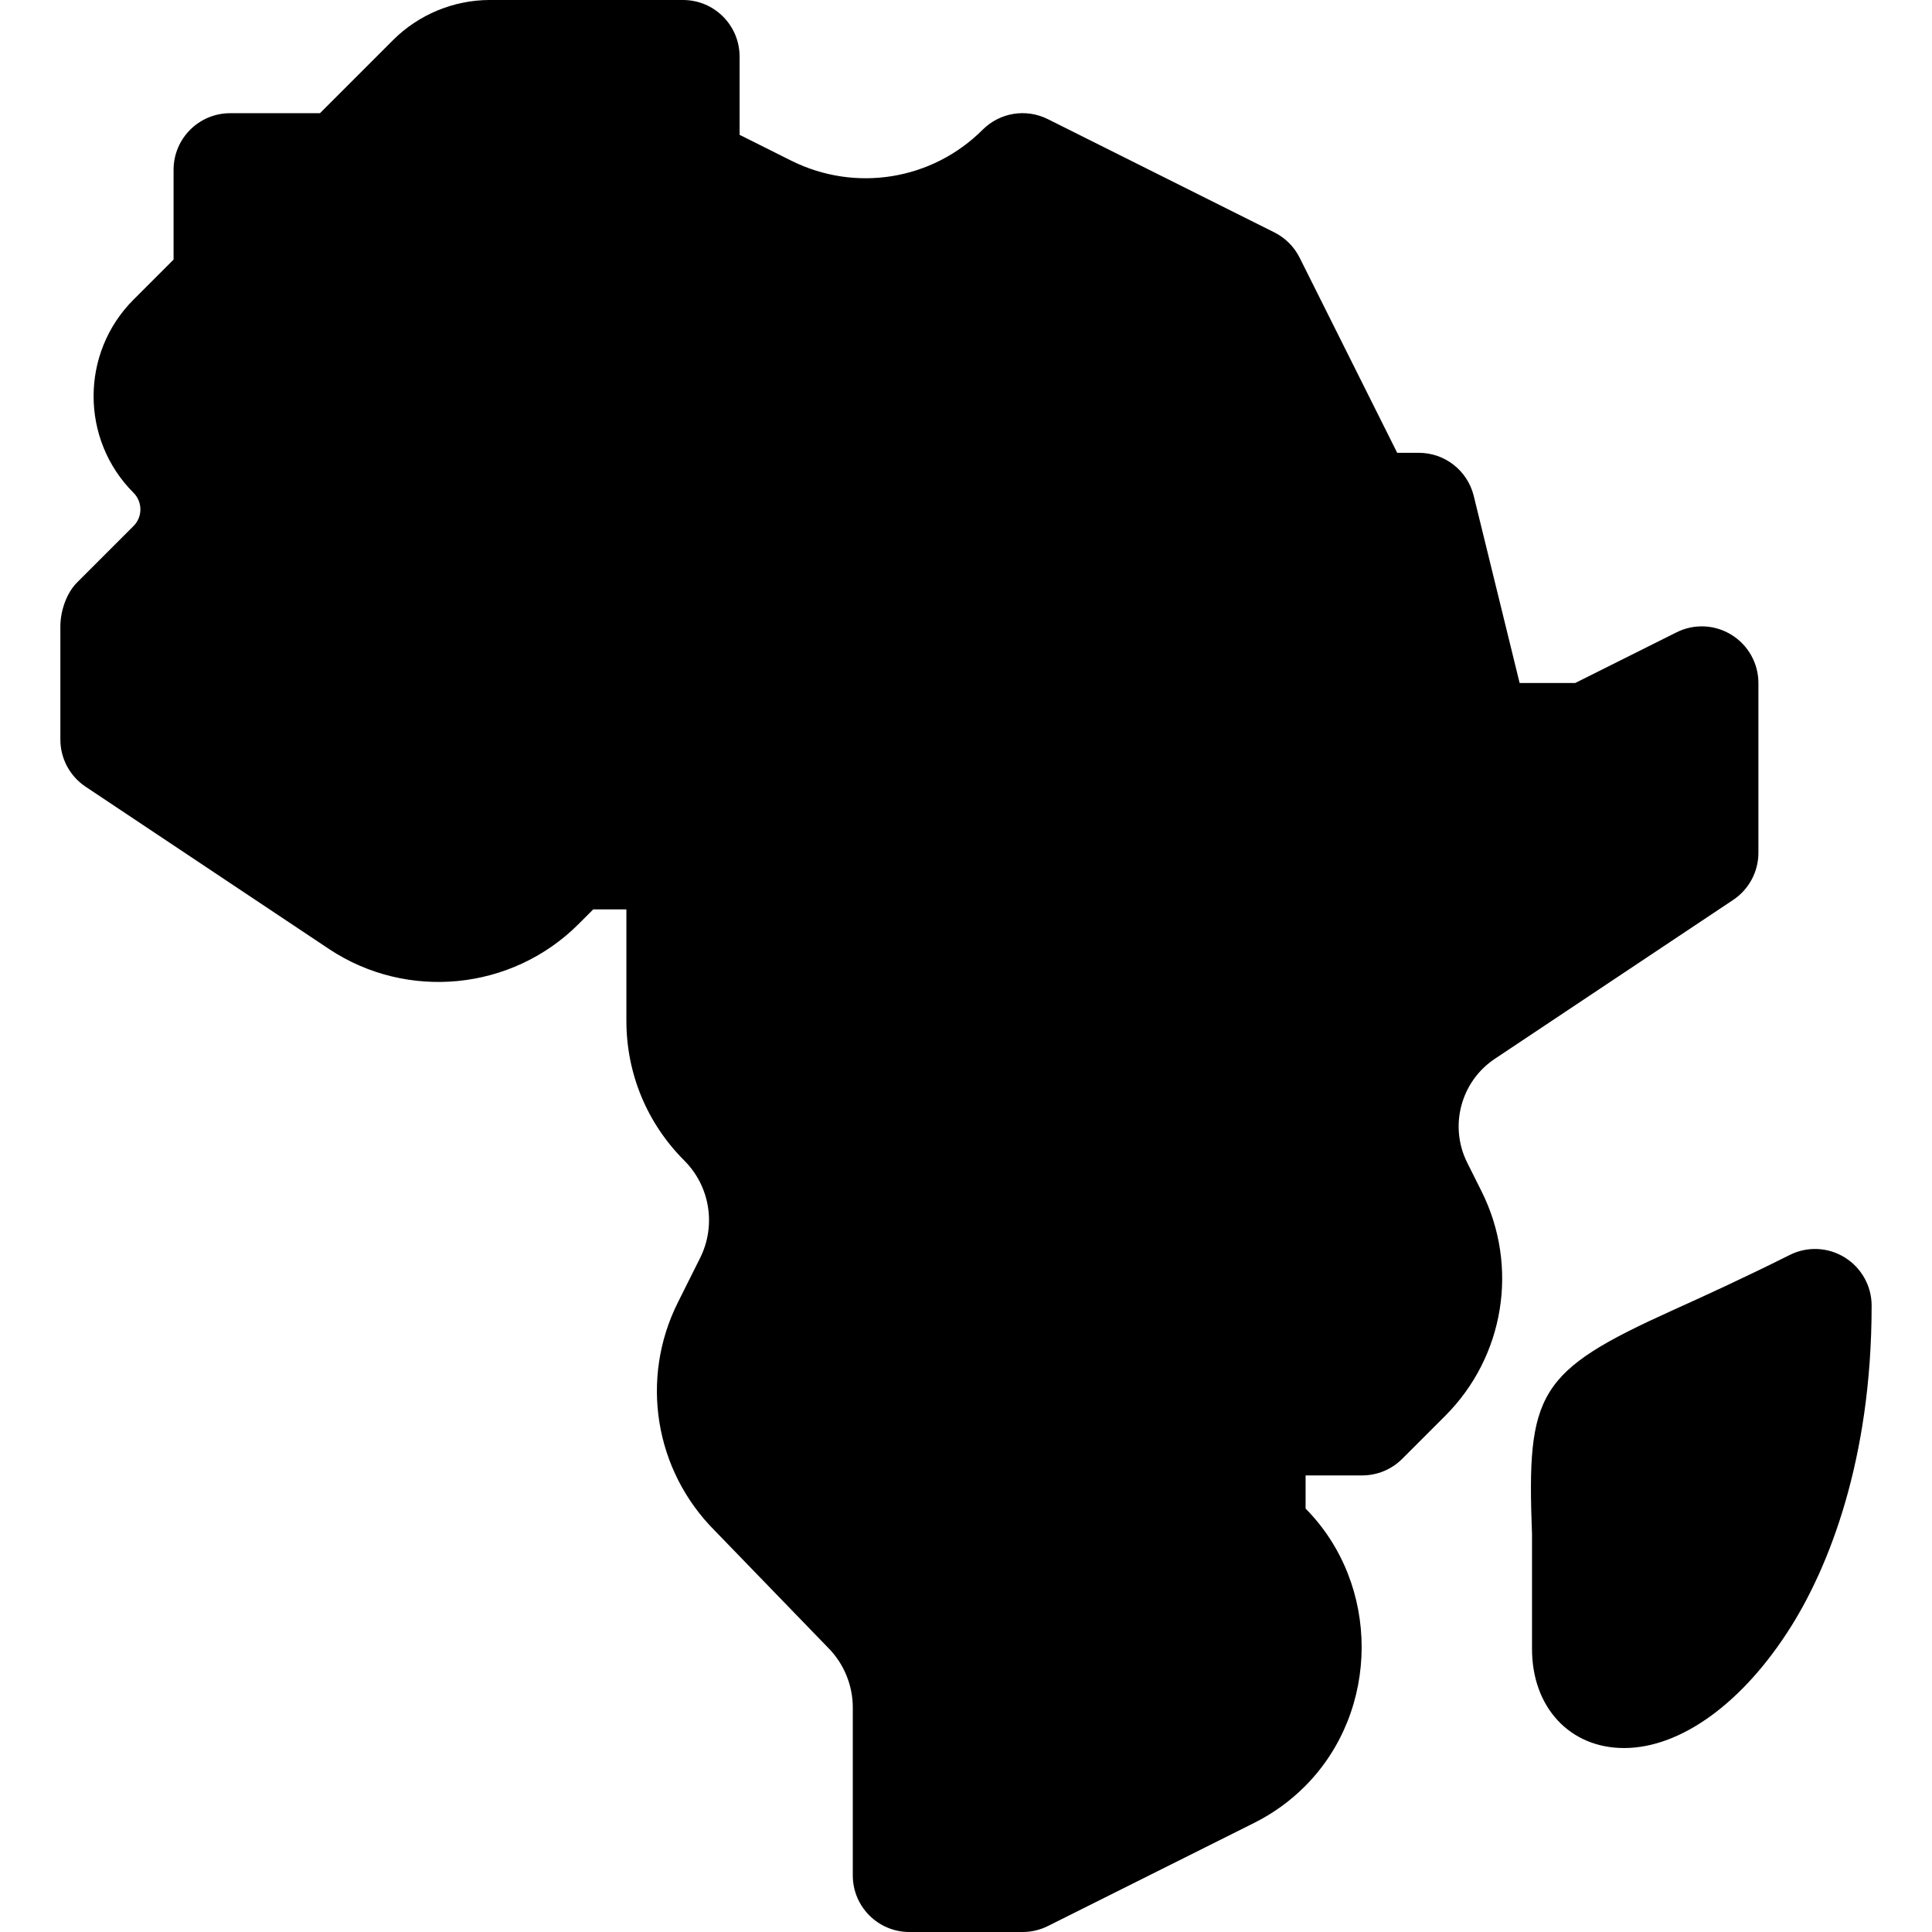 <?xml version="1.0" encoding="UTF-8"?> <svg xmlns="http://www.w3.org/2000/svg" id="Capa_1" height="512" viewBox="0 0 512 512" width="512"><path d="m87.177 251.488c20.728 13.784 48.486 11.016 66.094-6.548l3.94-3.94h8.789v29.517c0 13.989 5.449 27.144 15.337 37.031 6.826 6.826 8.511 17.212 4.189 25.854l-5.889 11.777c-10.107 20.2-6.167 44.502 9.814 60.483l30 31c4.16 4.16 6.548 9.932 6.548 15.82v44.518c0 8.291 6.709 15 15 15h30c2.329 0 4.629-.542 6.709-1.582l54.697-27.349c4.966-2.49 9.463-5.728 13.389-9.653 20.01-20.01 20.083-53.529.205-73.627v-8.789h15c3.984 0 7.793-1.582 10.605-4.395l11.396-11.396c15.688-15.688 19.57-39.58 9.653-59.443l-3.823-7.646c-4.849-9.683-1.699-21.504 7.295-27.51l63.193-42.129c4.175-2.783 6.68-7.471 6.68-12.48v-45c0-5.2-2.695-10.02-7.119-12.759-4.453-2.754-9.961-2.988-14.59-.659l-26.834 13.417h-14.736l-12.173-49.633c-1.67-6.679-7.661-11.367-14.546-11.367h-5.728l-25.854-51.709c-1.45-2.9-3.809-5.259-6.709-6.709l-60-30c-5.786-2.9-12.729-1.772-17.314 2.813-13.403 13.389-33.721 16.626-50.64 8.218l-13.755-6.885v-20.728c0-8.291-6.709-15-15-15h-51.211c-9.536 0-18.867 3.867-25.605 10.605l-19.395 19.395h-23.789c-8.291 0-15 6.709-15 15v23.789l-10.605 10.606c-14.121 14.121-14.121 37.09 0 51.211 2.417 2.417 2.417 6.372 0 8.789l-15 15c-2.813 2.812-4.395 7.621-4.395 11.605v30c0 5.01 2.505 9.697 6.68 12.48z"></path><path d="m430.39 463.25c15.103 0 31.685-12.085 44.355-32.358 9.697-15.513 21.255-43.671 21.255-84.892 0-5.2-2.695-10.02-7.119-12.759-4.424-2.754-9.946-2.988-14.59-.659-12.861 6.431-23.013 11.03-31.011 14.648-35.845 16.23-38.73 21.768-37.28 59.355v30.415c0 15.454 10.02 26.25 24.39 26.25z"></path></svg> 
